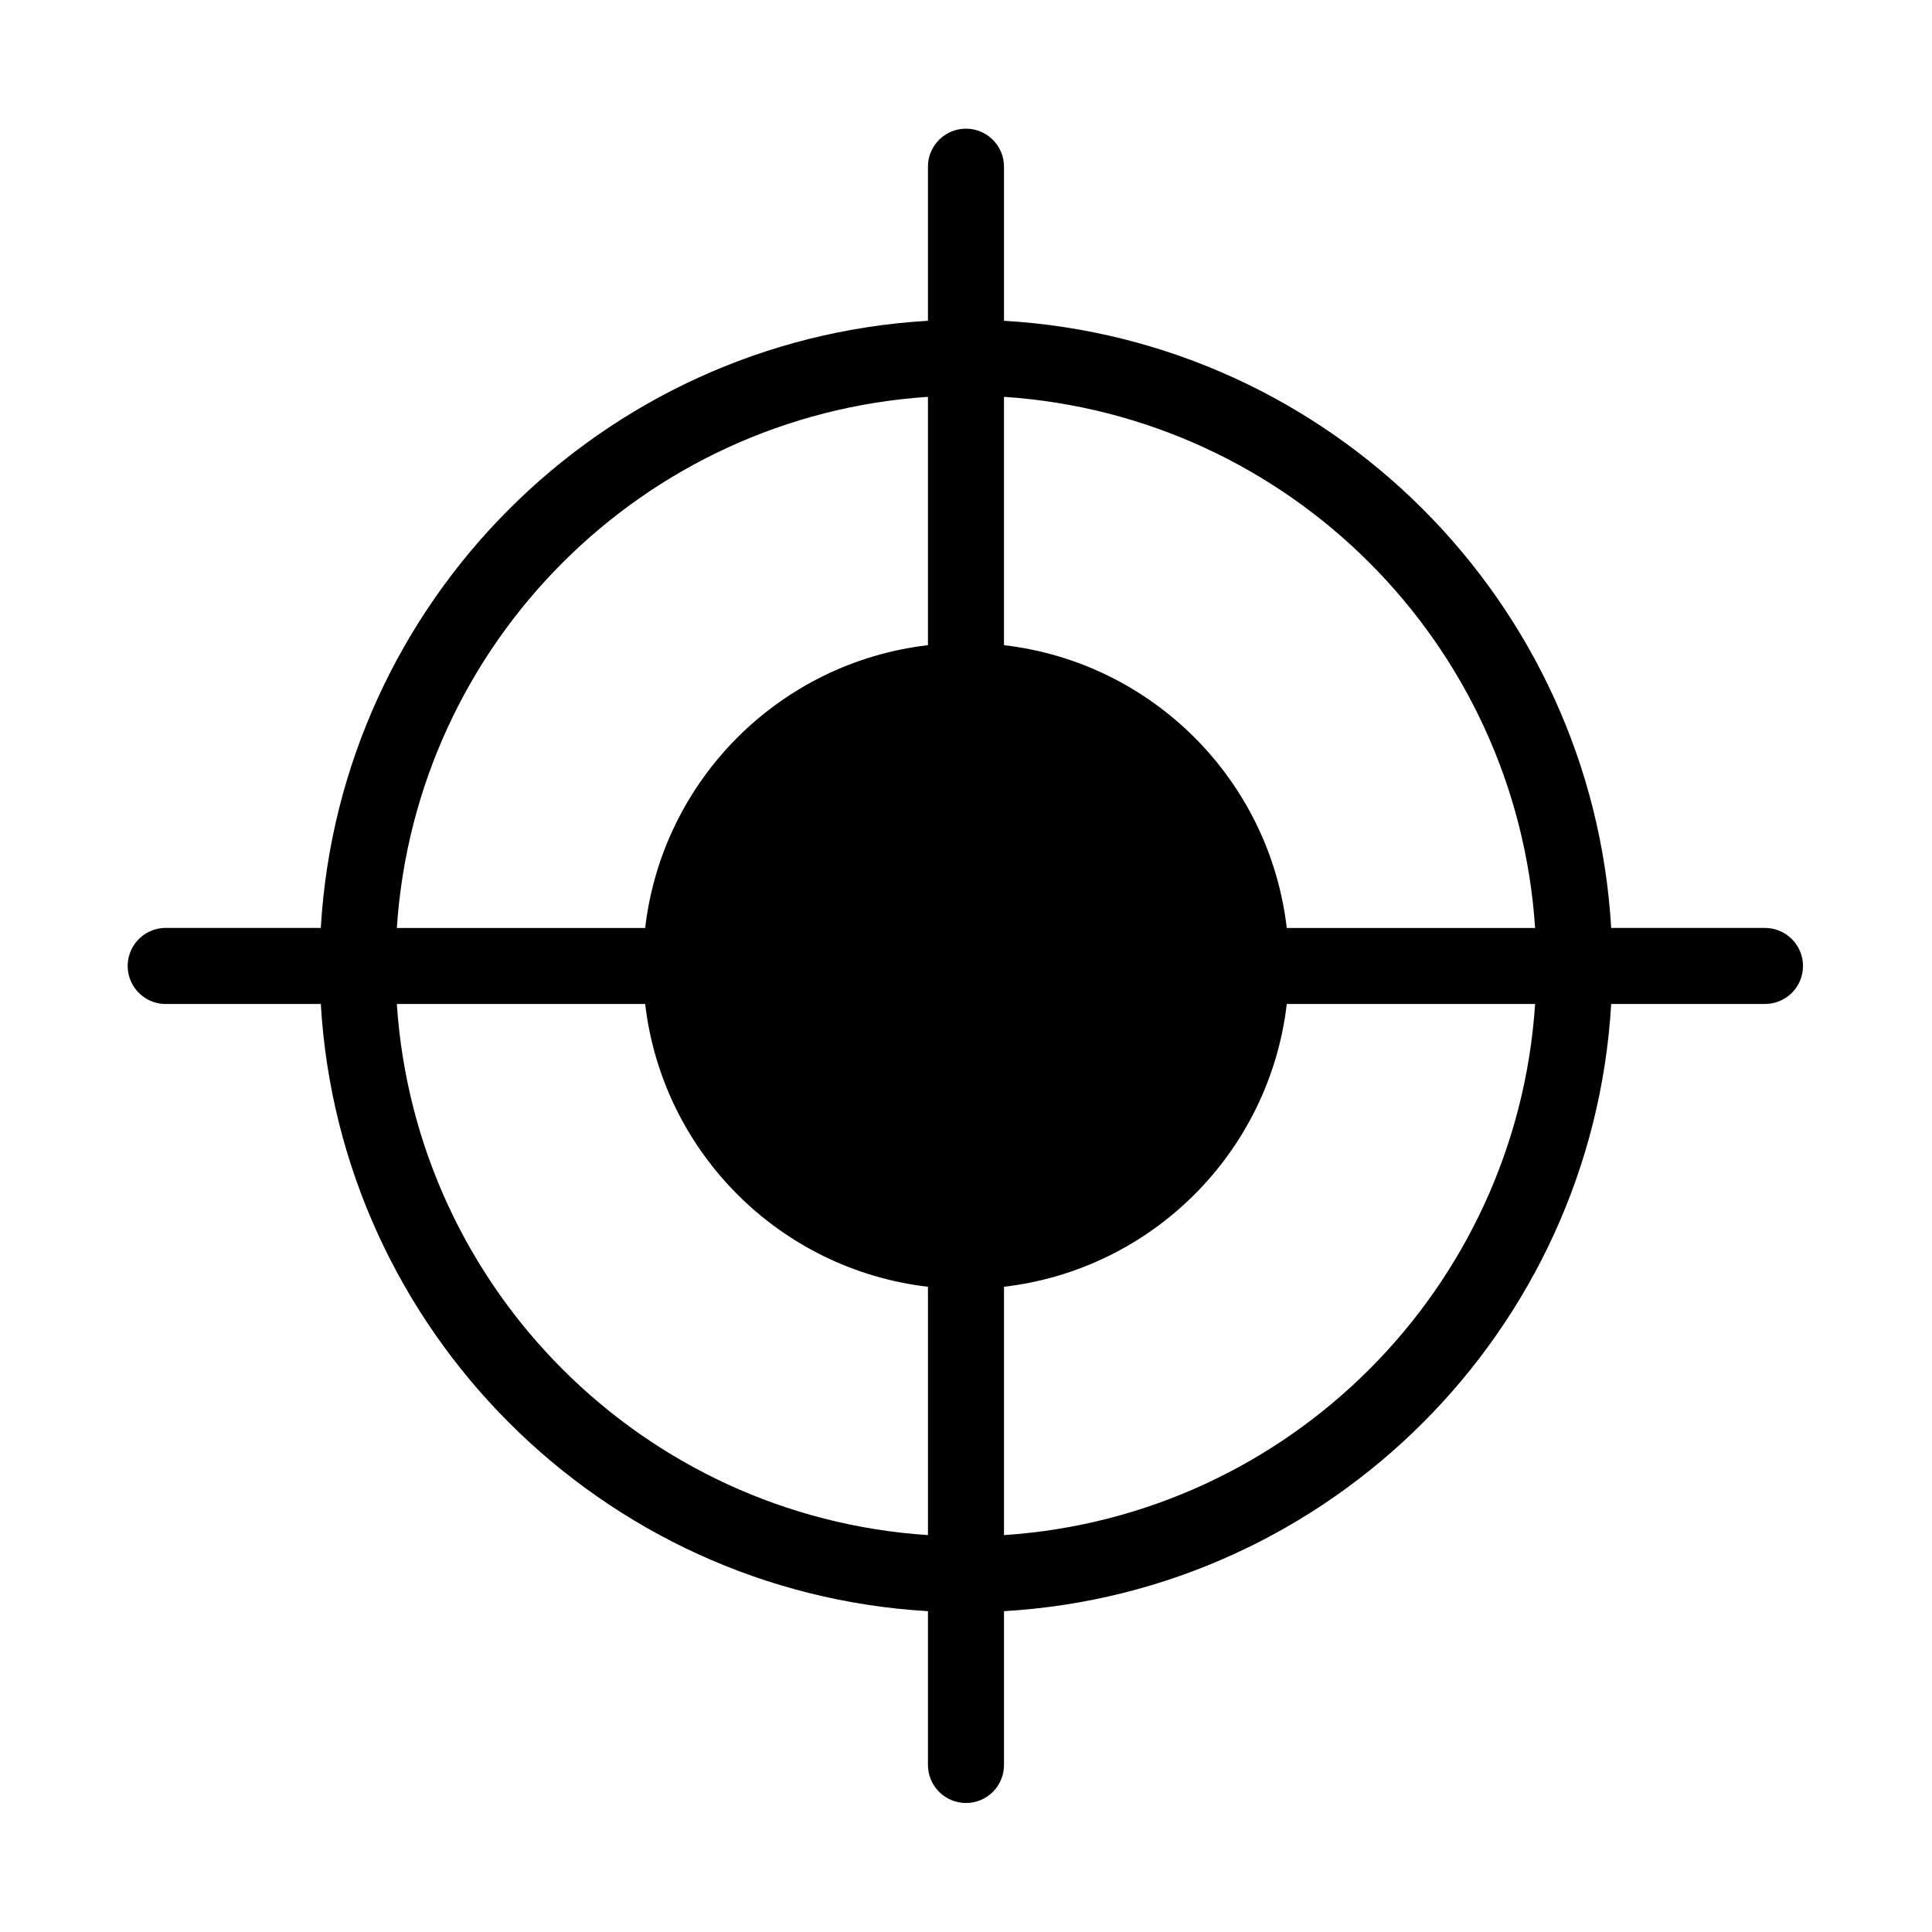 <?xml version="1.0" encoding="UTF-8"?>
<!-- Uploaded to: SVG Repo, www.svgrepo.com, Generator: SVG Repo Mixer Tools -->
<svg fill="#000000" width="800px" height="800px" version="1.1" viewBox="144 144 512 512" xmlns="http://www.w3.org/2000/svg">
 <path d="m398.89 178.16c-5.188 0.57-9.086 5.012-8.973 10.234v40.621c-86.473 5.035-155.87 74.43-160.9 160.9h-40.621c-0.316-0.016-0.629-0.016-0.945 0-2.672 0.125-5.188 1.309-6.988 3.285-1.801 1.977-2.742 4.59-2.617 7.266 0.125 2.672 1.309 5.184 3.285 6.984 1.98 1.801 4.594 2.742 7.266 2.617h40.621c5.035 86.473 74.43 155.87 160.9 160.91v40.617c-0.039 2.699 1.008 5.297 2.902 7.219 1.891 1.922 4.477 3 7.176 3 2.695 0 5.281-1.078 7.176-3 1.891-1.922 2.938-4.519 2.898-7.219v-40.617c86.473-5.039 155.87-74.434 160.91-160.91h40.617c2.699 0.039 5.297-1.008 7.219-2.898 1.922-1.895 3-4.481 3-7.176 0-2.699-1.078-5.285-3-7.176-1.922-1.895-4.519-2.941-7.219-2.902h-40.617c-5.039-86.473-74.434-155.87-160.91-160.9v-40.621c0.062-2.902-1.129-5.691-3.269-7.648-2.141-1.961-5.023-2.902-7.91-2.586zm-8.973 71.008v65.809c-39.285 4.582-70.359 35.656-74.941 74.941h-65.809c4.984-75.488 65.262-135.77 140.75-140.75zm20.152 0c75.492 4.984 135.77 65.262 140.75 140.75h-65.812c-4.582-39.285-35.656-70.359-74.941-74.941zm-160.9 160.9h65.809c4.582 39.285 35.656 70.359 74.941 74.941v65.812c-75.488-4.984-135.77-65.262-140.75-140.75zm235.84 0h65.812c-4.984 75.492-65.262 135.77-140.75 140.75v-65.812c39.285-4.582 70.359-35.656 74.941-74.941z"/>
</svg>